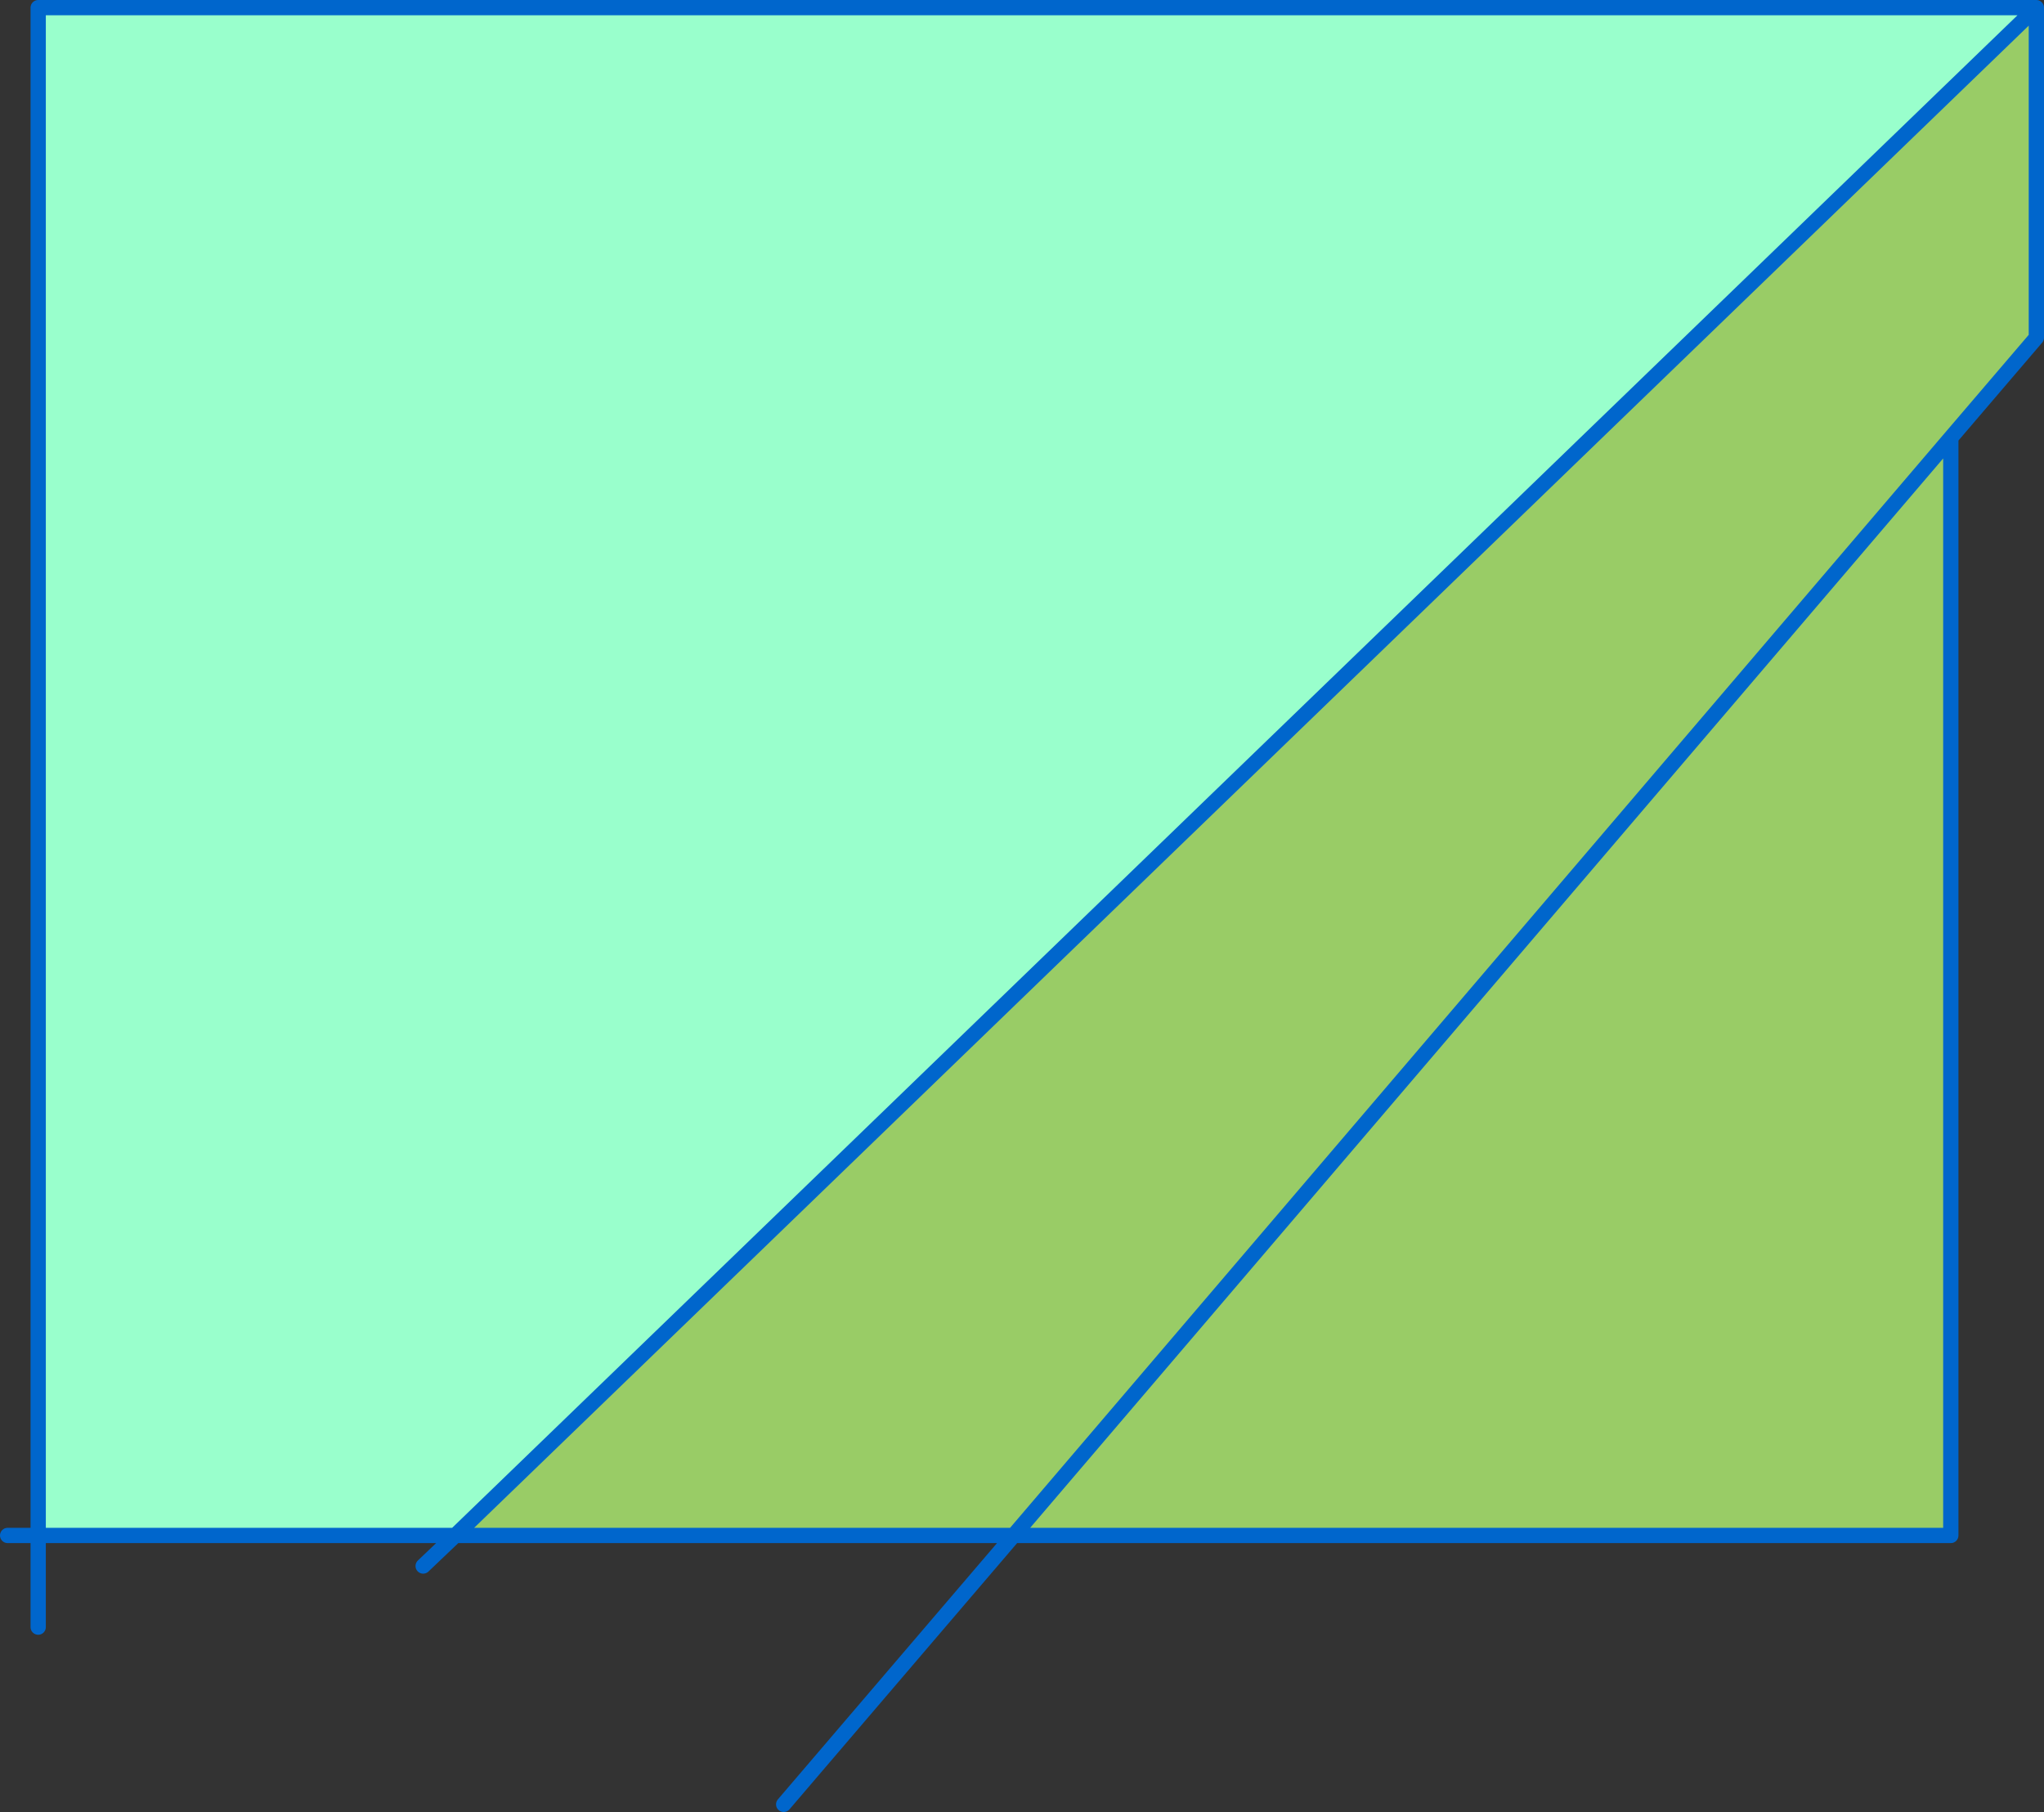 <?xml version="1.0" encoding="UTF-8" standalone="no"?>
<svg xmlns:xlink="http://www.w3.org/1999/xlink" height="118.6px" width="133.8px" xmlns="http://www.w3.org/2000/svg">
  <rect width="100%" height="100%" fill="#333333" stroke="none"/>
  <g transform="matrix(1.0, 0.0, 0.0, 1.0, 66.9, 59.3)">
    <path d="M66.4 -58.8 L66.4 -37.2 60.8 -30.65 60.8 41.2 -0.55 41.2 -37.1 41.2 66.4 -58.8 M-0.55 41.2 L60.8 -30.65 -0.55 41.2" fill="#99cc66" fill-rule="evenodd" stroke="none"/>
    <path d="M66.4 -58.8 L-37.1 41.2 -64.4 41.2 -64.4 -58.8 66.4 -58.8" fill="#99ffcc" fill-rule="evenodd" stroke="none"/>
    <path d="M66.4 -58.8 L66.4 -37.2 60.8 -30.65 60.8 41.2 -0.55 41.2 -15.6 58.8 M-37.1 41.2 L-39.2 43.2 M-0.55 41.2 L-37.1 41.2 66.4 -58.8 -64.4 -58.8 -64.4 41.2 -37.1 41.2 M60.8 -30.65 L-0.55 41.2 M-64.4 41.2 L-64.4 47.2 M-66.4 41.2 L-64.4 41.2" fill="none" stroke="#0066cc" stroke-linecap="round" stroke-linejoin="round" stroke-width="1.0"/>
  </g>
</svg>
